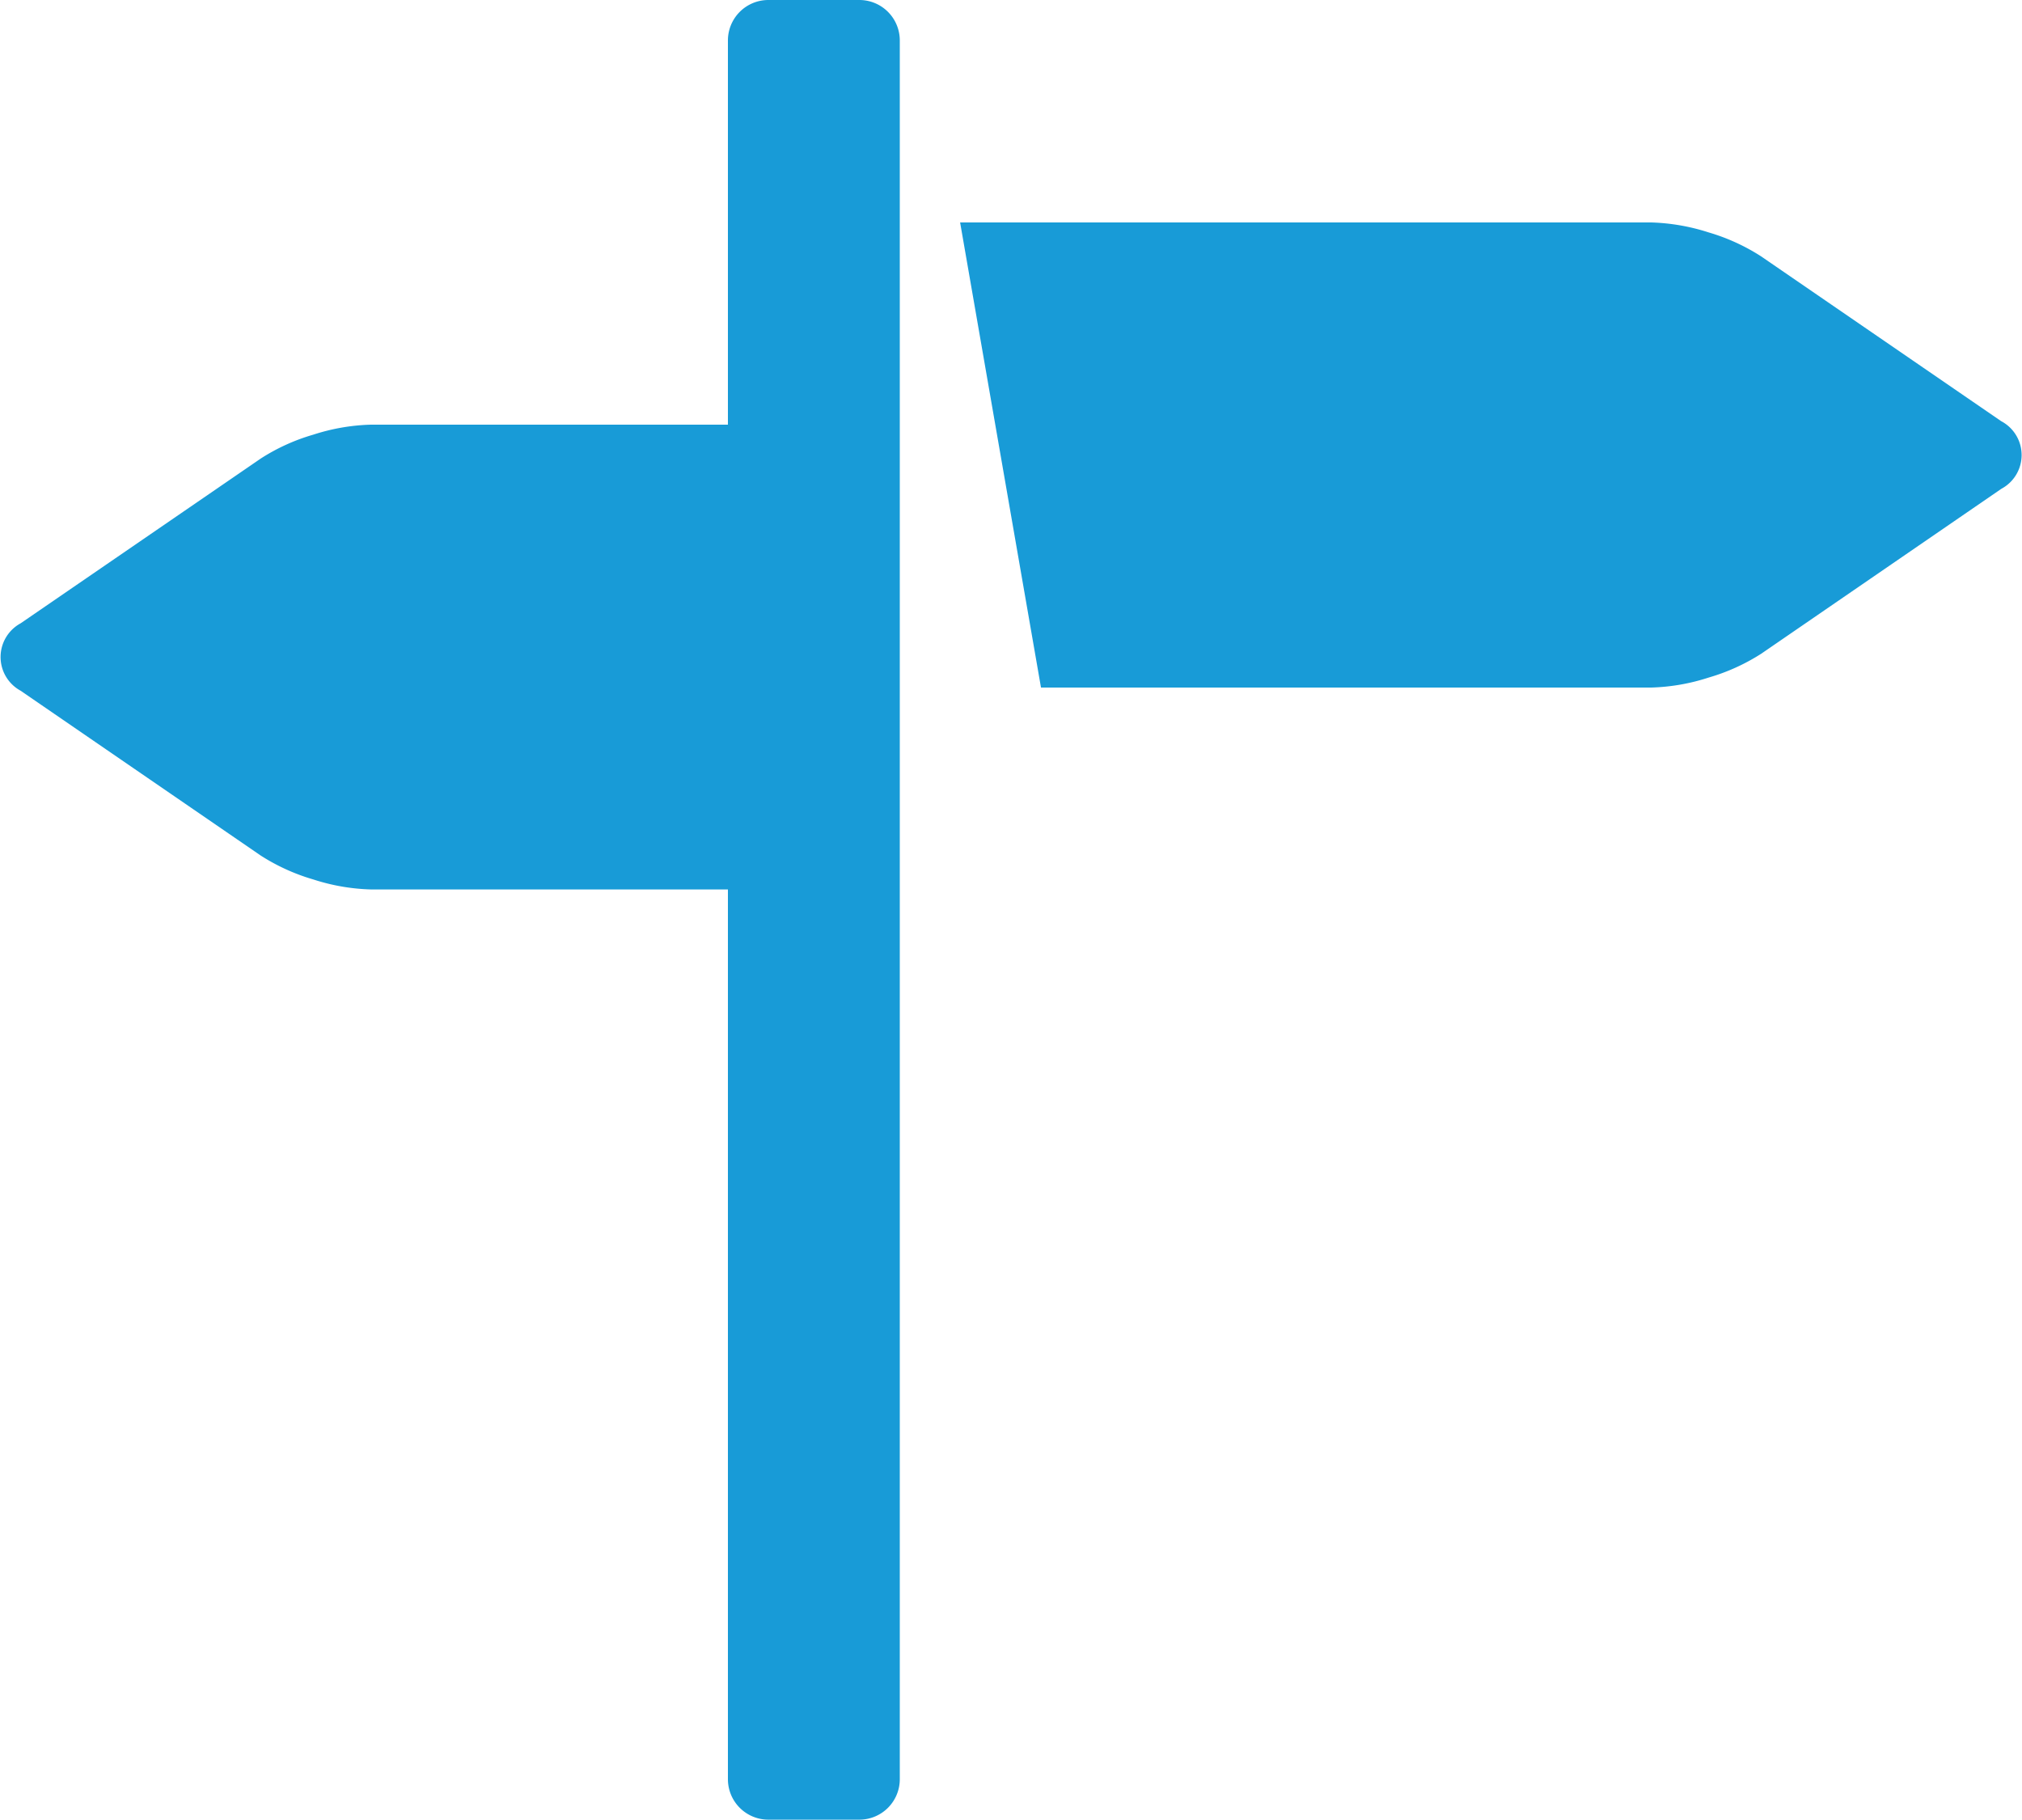 <svg xmlns="http://www.w3.org/2000/svg" width="30" height="27" viewBox="0 0 30 27">
<defs>
    <style>
      .cls-1 {
        fill: #189bd7;
        fill-rule: evenodd;
      }
    </style>
  </defs>
  <path class="cls-1" d="M113.746,825H112.4a0.6,0.6,0,0,0-.6.6v5.7h-5.3a3.024,3.024,0,0,0-.851.148,2.961,2.961,0,0,0-.781.355l-3.562,2.444a0.569,0.569,0,0,0,0,1l3.562,2.445a2.993,2.993,0,0,0,.781.355,3.024,3.024,0,0,0,.851.148h5.3v13.2a0.6,0.6,0,0,0,.6.6h1.35a0.6,0.6,0,0,0,.6-0.6V825.6A0.6,0.6,0,0,0,113.746,825Zm16.945,6.248-3.562-2.445a2.994,2.994,0,0,0-.781-0.356,3.056,3.056,0,0,0-.85-0.147H115.245l1.2,6.9H125.5a3.024,3.024,0,0,0,.85-0.148,2.993,2.993,0,0,0,.781-0.354l3.562-2.446A0.568,0.568,0,0,0,130.691,831.248Z" transform="translate(-101 -825)"/>
</svg>
